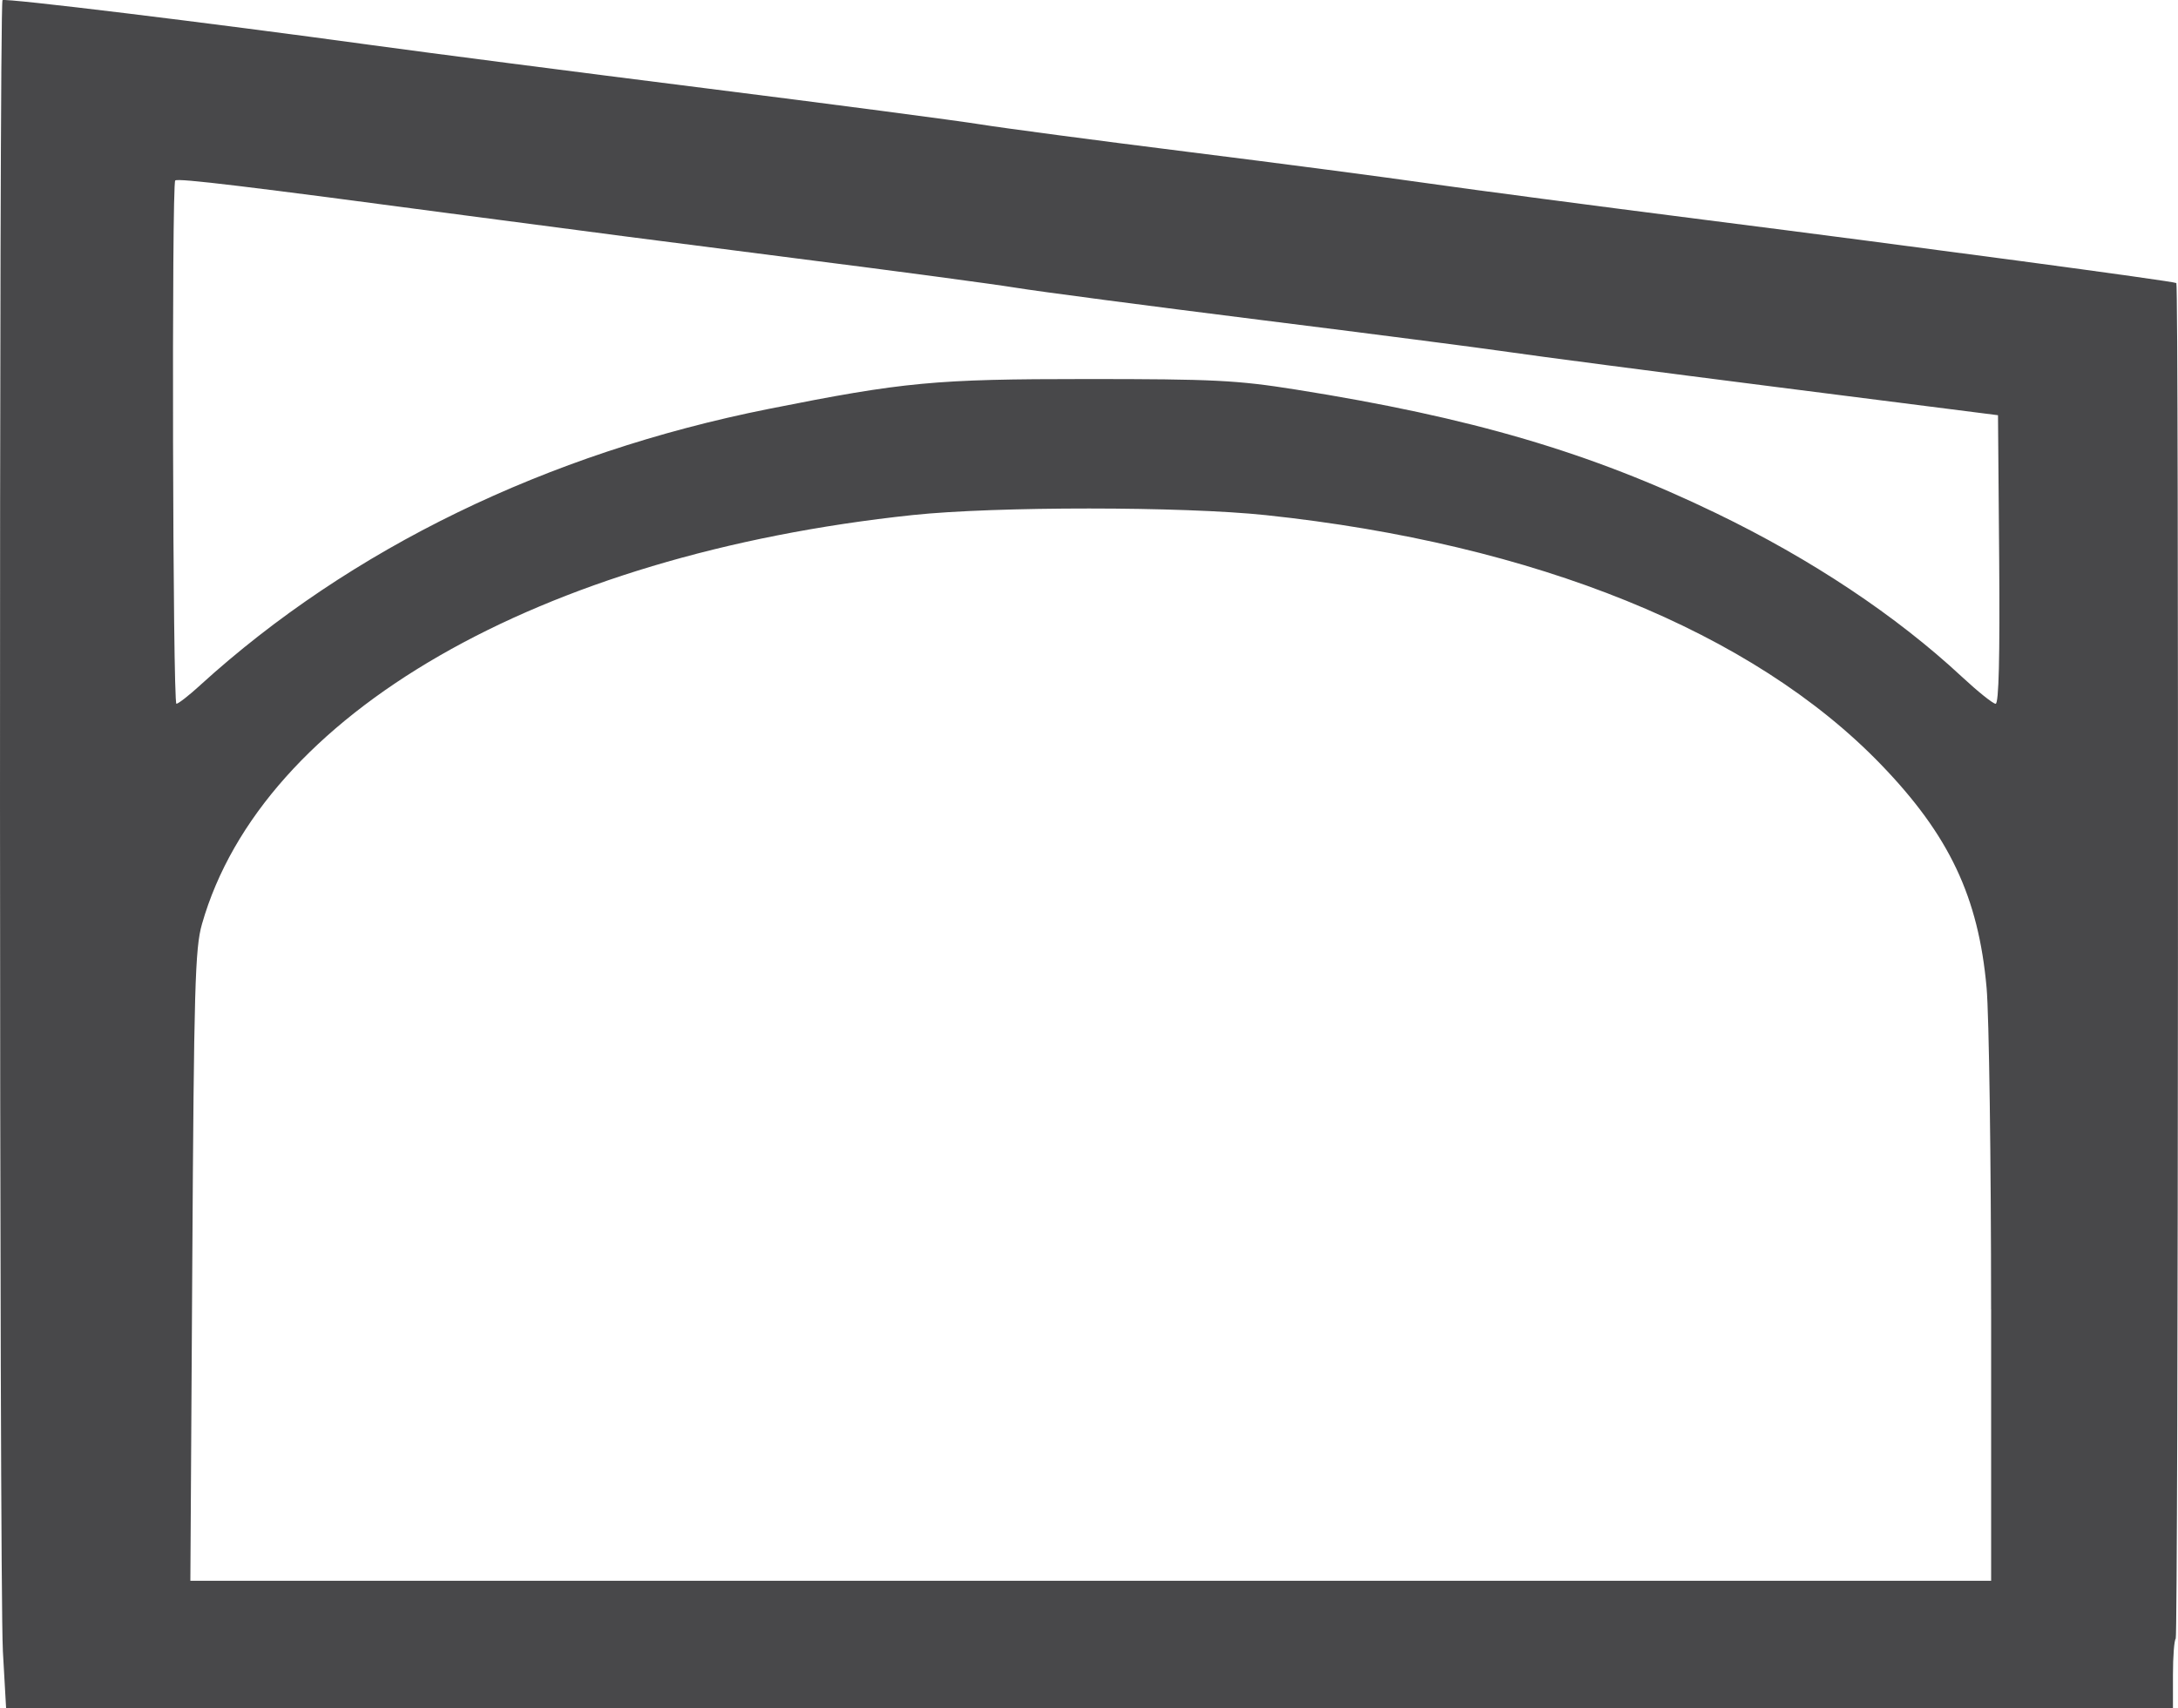 <?xml version="1.0" encoding="UTF-8"?>
<svg id="Livello_2" data-name="Livello 2" xmlns="http://www.w3.org/2000/svg" viewBox="0 0 479.16 375.86">
  <defs>
    <style>
      .cls-1 {
        fill: #48484a;
      }
    </style>
  </defs>
  <g id="svg2573">
    <g id="g2581">
      <path id="path3146" class="cls-1" d="M.63,363.11C-.16,349.18-.23.81.55.03c.5-.5,44.9,4.91,81.42,9.92,11.78,1.62,44.63,5.87,73,9.44,28.37,3.57,55.63,7.16,60.58,7.96s25.43,3.52,45.5,6.03c20.08,2.51,44.15,5.67,53.5,7.02,9.35,1.34,36.35,4.9,60,7.91,47.53,6.04,103.86,13.59,104.25,13.98.56.55.42,297.74-.14,298.3-.33.33-.61,3.91-.61,7.94v7.33H1.34l-.72-12.75ZM438.04,288.11c0-32.86-.45-64.7-.99-70.75-1.78-19.97-8.21-33.56-23.26-49.15-28.18-29.18-75.99-48.56-135.29-54.85-18.29-1.94-59.51-1.95-77.71-.02-82.28,8.73-143.17,43.78-156.36,90.02-1.52,5.33-1.76,13.72-2.13,75.25l-.42,69.25h396.17v-59.75s0,0,0,0ZM44.05,150.77c33-30.02,76.25-51.05,125.03-60.78,29.77-5.94,36.63-6.58,69.97-6.58,28.01,0,33.11.26,46,2.31,38.68,6.14,64.82,13.83,92.5,27.21,20.98,10.14,39.58,22.52,54.08,36.01,3.51,3.26,6.84,5.93,7.41,5.93.7,0,.95-10.28.78-31.75l-.26-31.75-48.5-6.17c-26.67-3.39-53.27-6.87-59.1-7.73s-30.58-4.06-55-7.11c-24.42-3.06-48.45-6.22-53.4-7.03-4.95-.81-26.55-3.7-48-6.42-21.45-2.72-54.3-6.99-73-9.48-48.36-6.45-63.45-8.27-64.01-7.71-.81.81-.55,115.15.26,115.15.41,0,2.78-1.84,5.25-4.1h0Z"/>
    </g>
  </g>
</svg>